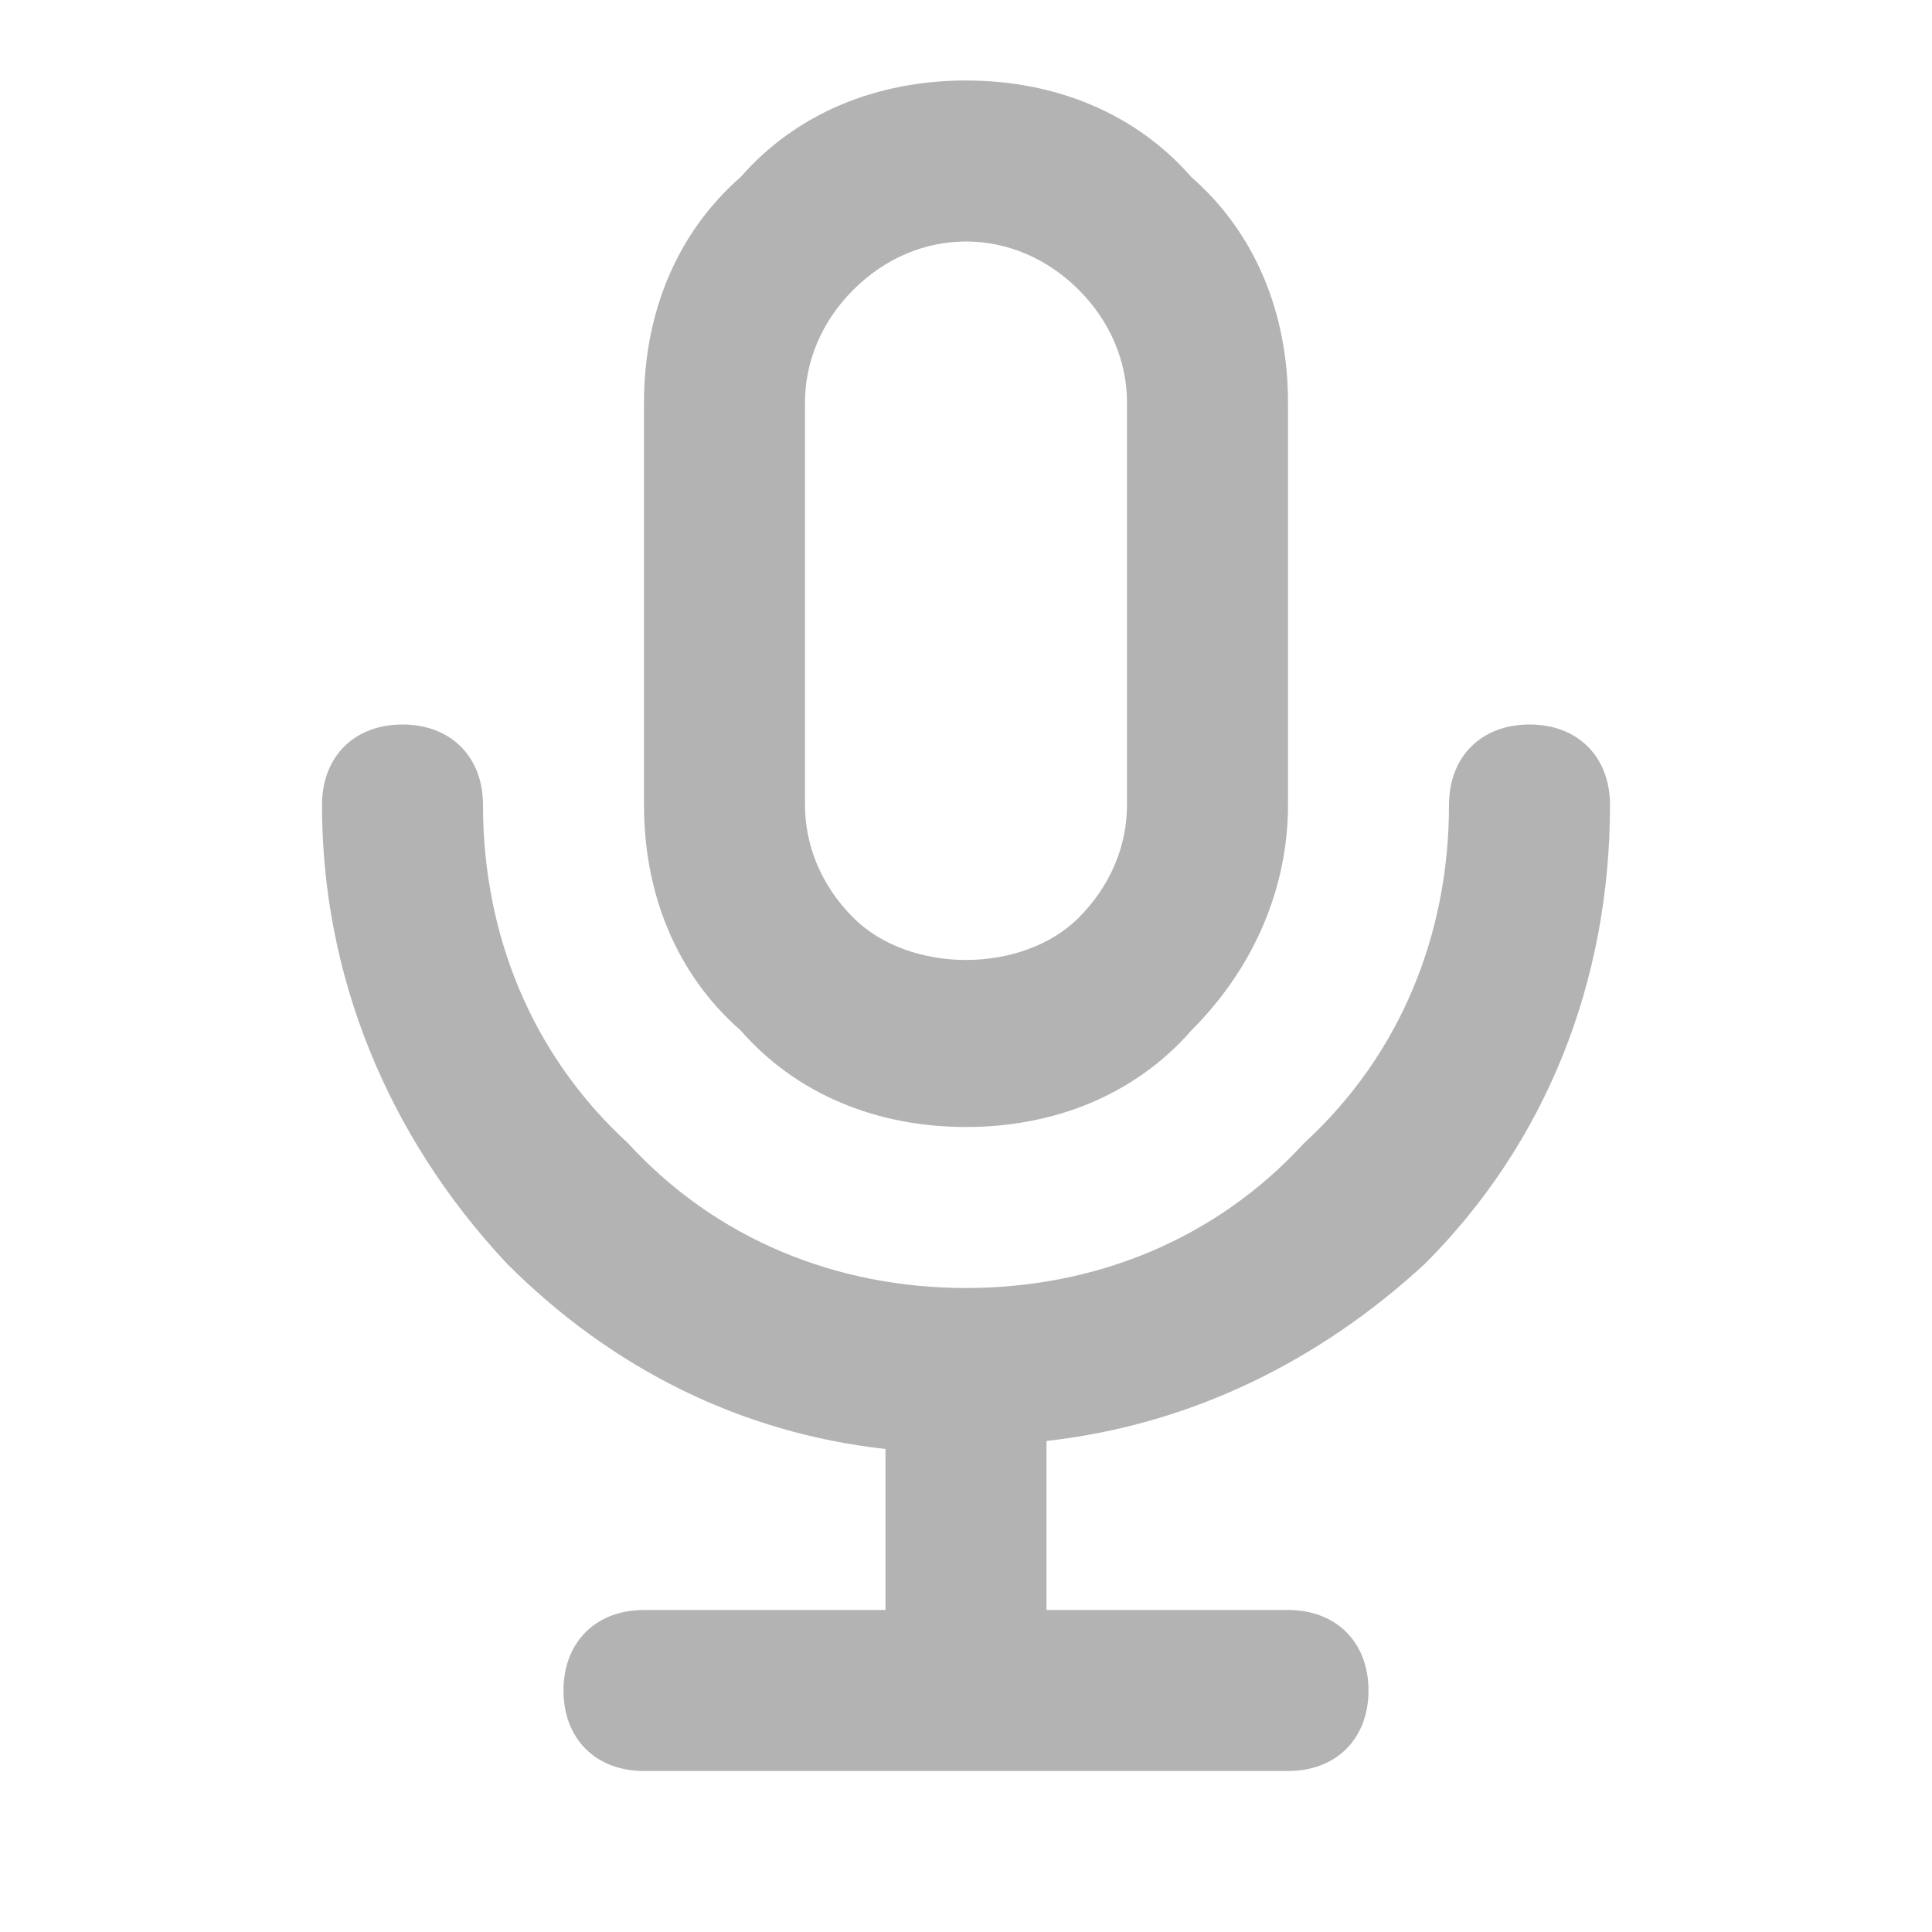 <svg enable-background="new 0 0 24 24" viewBox="0 0 24 24" xmlns="http://www.w3.org/2000/svg"><g fill="#b3b3b3"><path d="m12 14c1.1 0 2.1-.4 2.8-1.2.8-.8 1.2-1.8 1.2-2.8v-5c0-1.1-.4-2.1-1.2-2.8-.7-.8-1.7-1.2-2.8-1.2s-2.1.4-2.8 1.2c-.8.7-1.2 1.7-1.2 2.8v5c0 1.1.4 2.1 1.2 2.8.7.8 1.7 1.2 2.8 1.2zm-2-9c0-.5.2-1 .6-1.4s.9-.6 1.4-.6 1 .2 1.4.6.6.9.6 1.4v5c0 .5-.2 1-.6 1.4-.7.7-2.1.7-2.8 0-.4-.4-.6-.9-.6-1.4z"/><path d="m17.7 15.7c1.5-1.5 2.3-3.5 2.3-5.7 0-.6-.4-1-1-1s-1 .4-1 1c0 1.6-.6 3.1-1.8 4.2-1.1 1.2-2.6 1.8-4.2 1.8s-3.1-.6-4.2-1.8c-1.2-1.1-1.8-2.6-1.8-4.2 0-.6-.4-1-1-1s-1 .4-1 1c0 2.1.8 4.1 2.3 5.7 1.3 1.3 2.9 2.1 4.7 2.3v2h-3c-.6 0-1 .4-1 1s.4 1 1 1h8c.6 0 1-.4 1-1s-.4-1-1-1h-3v-2.1c1.8-.2 3.4-1 4.7-2.2z"/></g></svg>